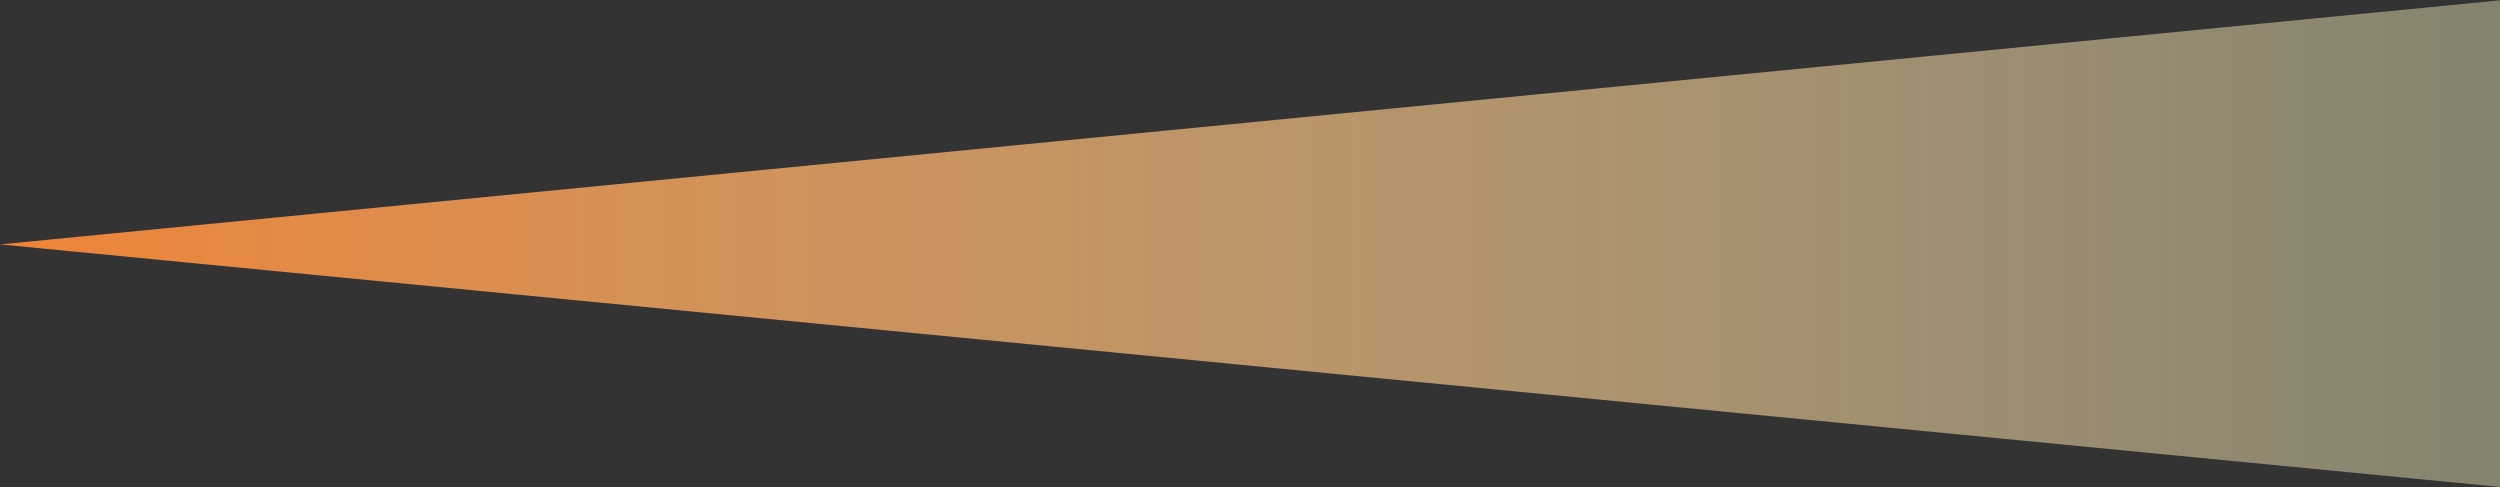 <svg xmlns="http://www.w3.org/2000/svg" xmlns:xlink="http://www.w3.org/1999/xlink" width="46" height="8.969" viewBox="0 0 46 8.969">
  <rect x="0" y="0" width="46" height="8.969" fill="#333333" stroke="none"/>
  <defs>
    <style>
      .cls-1 {
        fill-rule: evenodd;
        fill: url(#linear-gradient);
      }
    </style>
    <linearGradient id="linear-gradient" x1="2384" y1="946.015" x2="2430" y2="946.015" gradientUnits="userSpaceOnUse">
      <stop offset="0" stop-color="#ef8337"/>
      <stop offset="1" stop-color="#fffac6" stop-opacity="0.4"/>
    </linearGradient>
  </defs>
  <path id="detail_icon_light.svg" data-name="detail/icon_light.svg" class="cls-1" d="M2430,941.537l-46,4.491,46,4.463v-8.954" transform="translate(-2384 -941.531)"/>
</svg>

